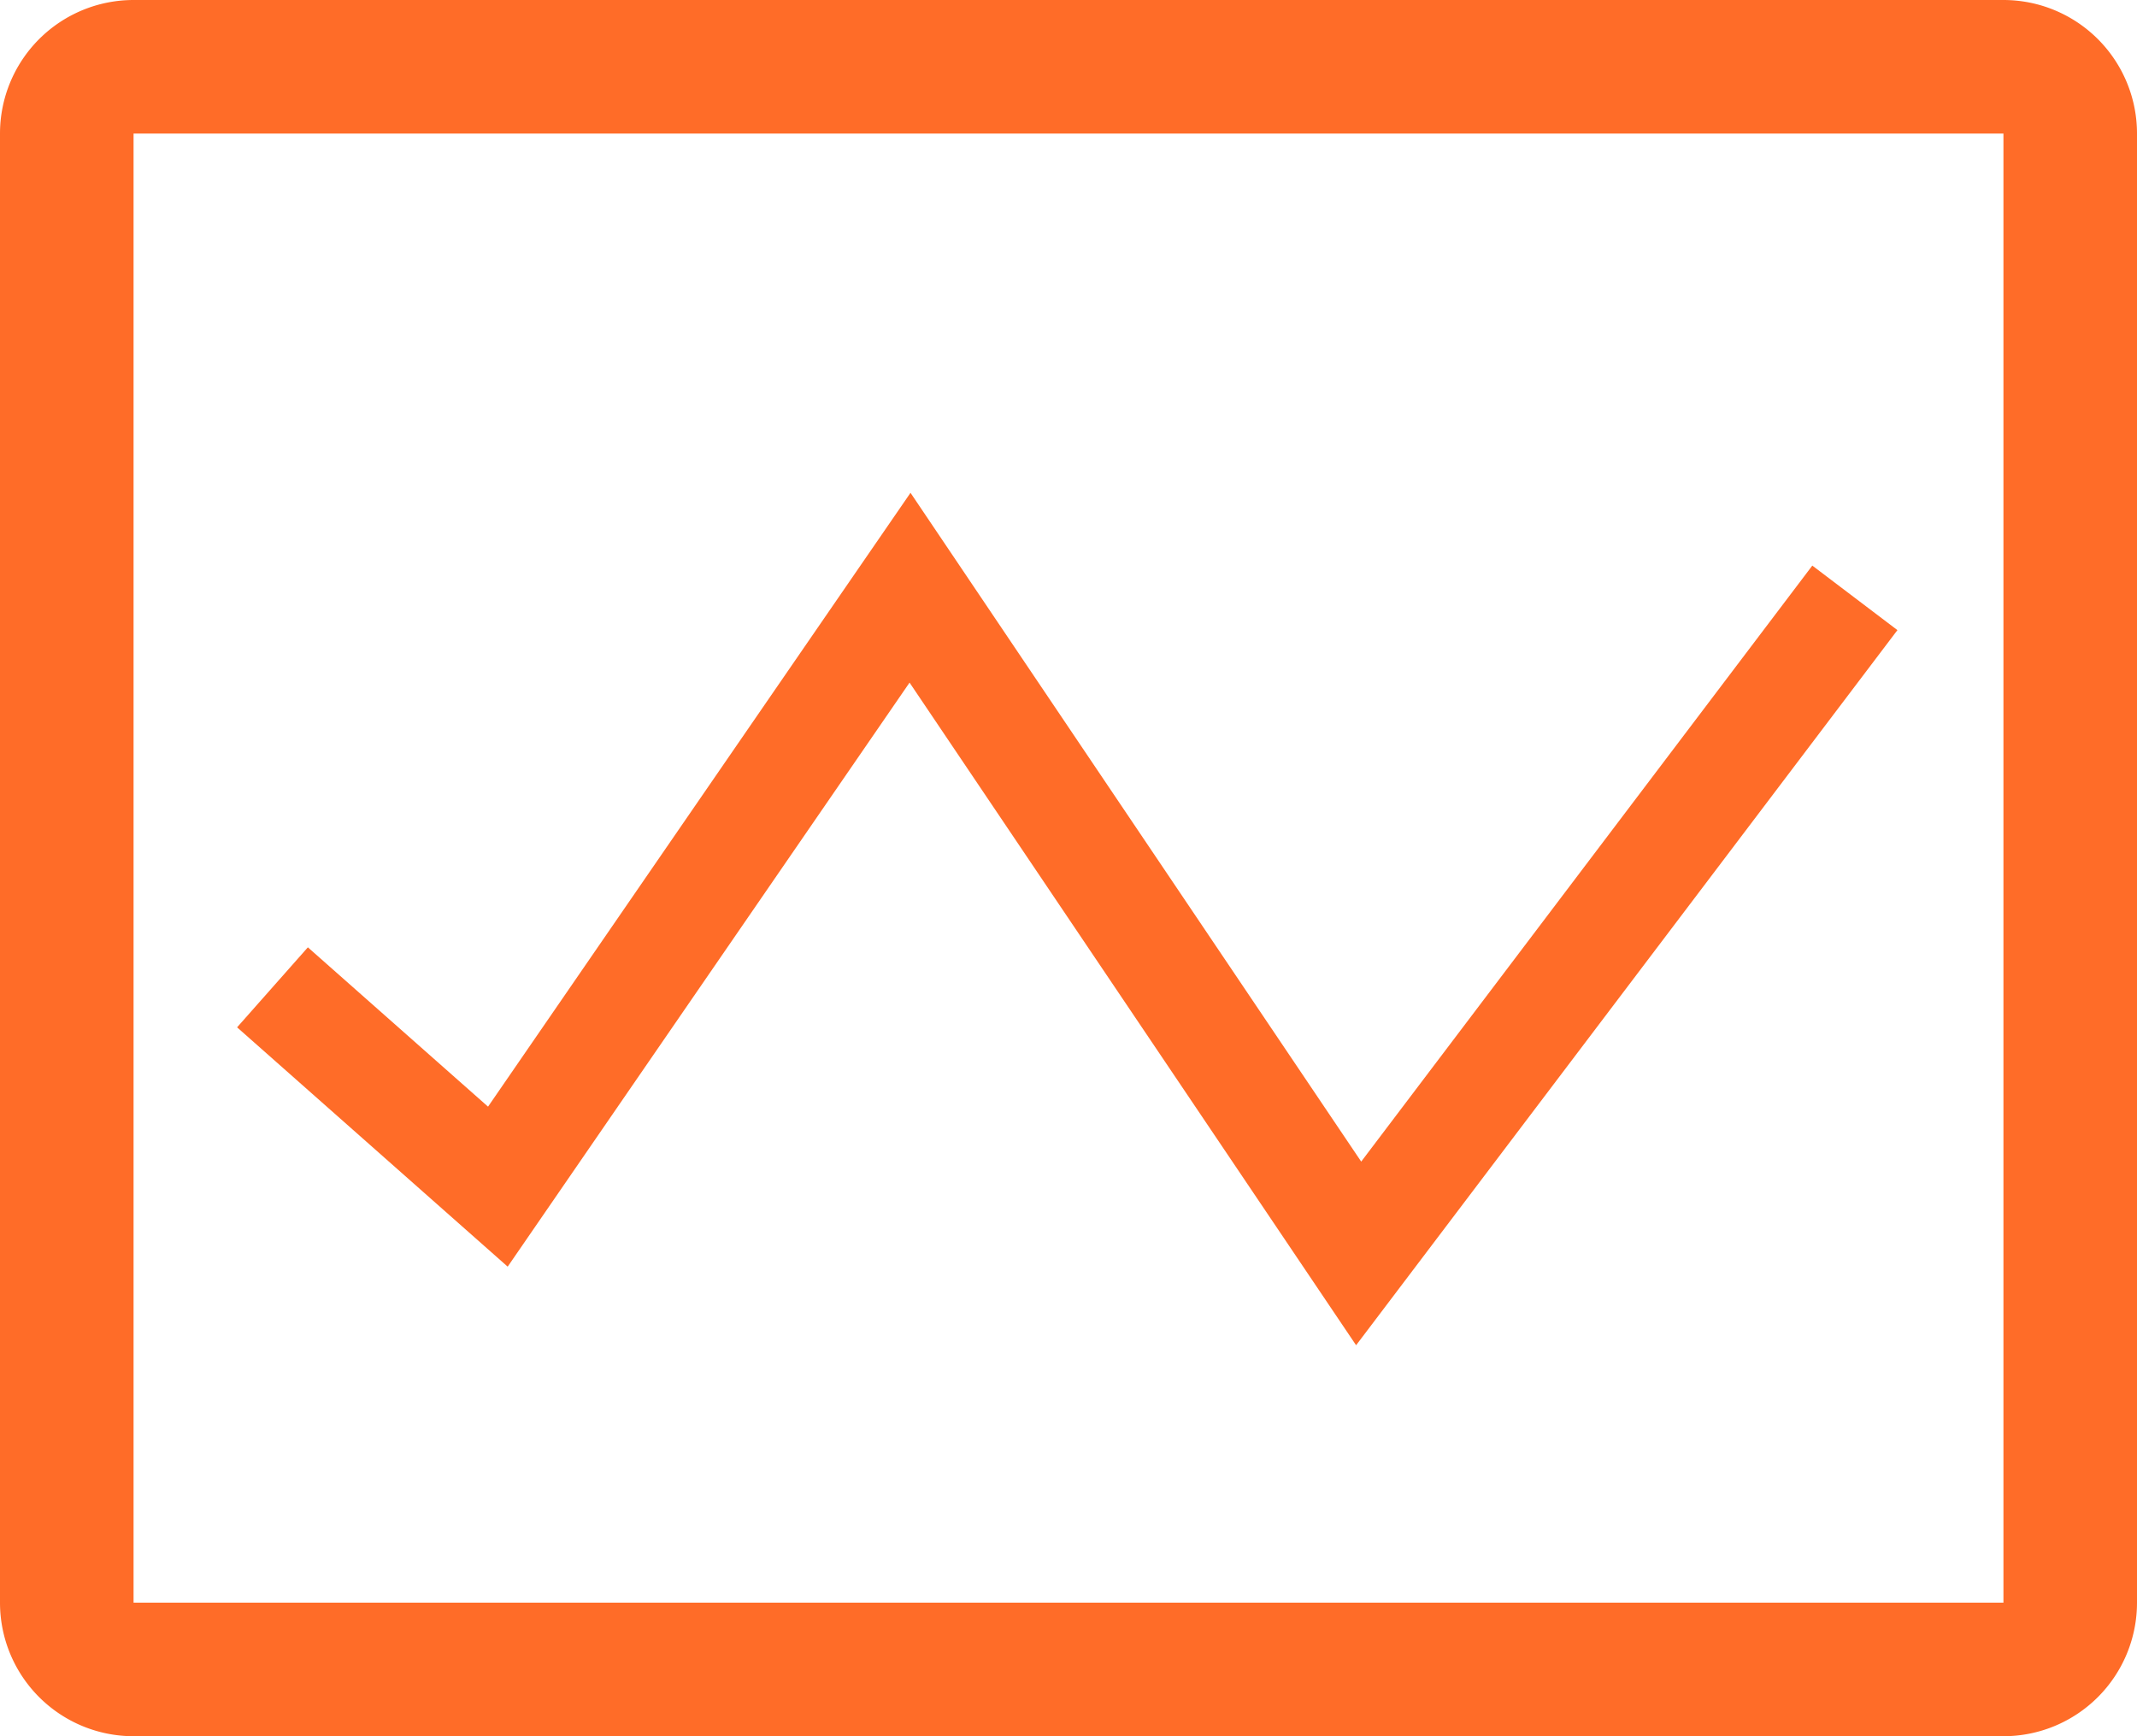<svg xmlns="http://www.w3.org/2000/svg" width="62.769" height="51" viewBox="0 0 62.769 51">
  <g id="analytics-line" transform="translate(-10.66 -26.65)">
    <path id="Caminho_277" data-name="Caminho 277" d="M69.506,26.65H14.583a3.923,3.923,0,0,0-3.923,3.923V73.727a3.923,3.923,0,0,0,3.923,3.923H69.506a3.923,3.923,0,0,0,3.923-3.923V30.573A3.923,3.923,0,0,0,69.506,26.65ZM14.583,73.727V30.573H69.506V73.727Z" fill="#ff6c28"/>
    <path id="Caminho_278" data-name="Caminho 278" d="M49.334,71.56,37.53,88.716l-7.948-7.03,2.079-2.35,5.292,4.68L49.362,65.985,62.6,85.63,75.85,68.123l2.5,1.895-15.9,21.006Z" transform="translate(-11.958 -24.859)" fill="#ff6c28"/>
  </g>
</svg>
